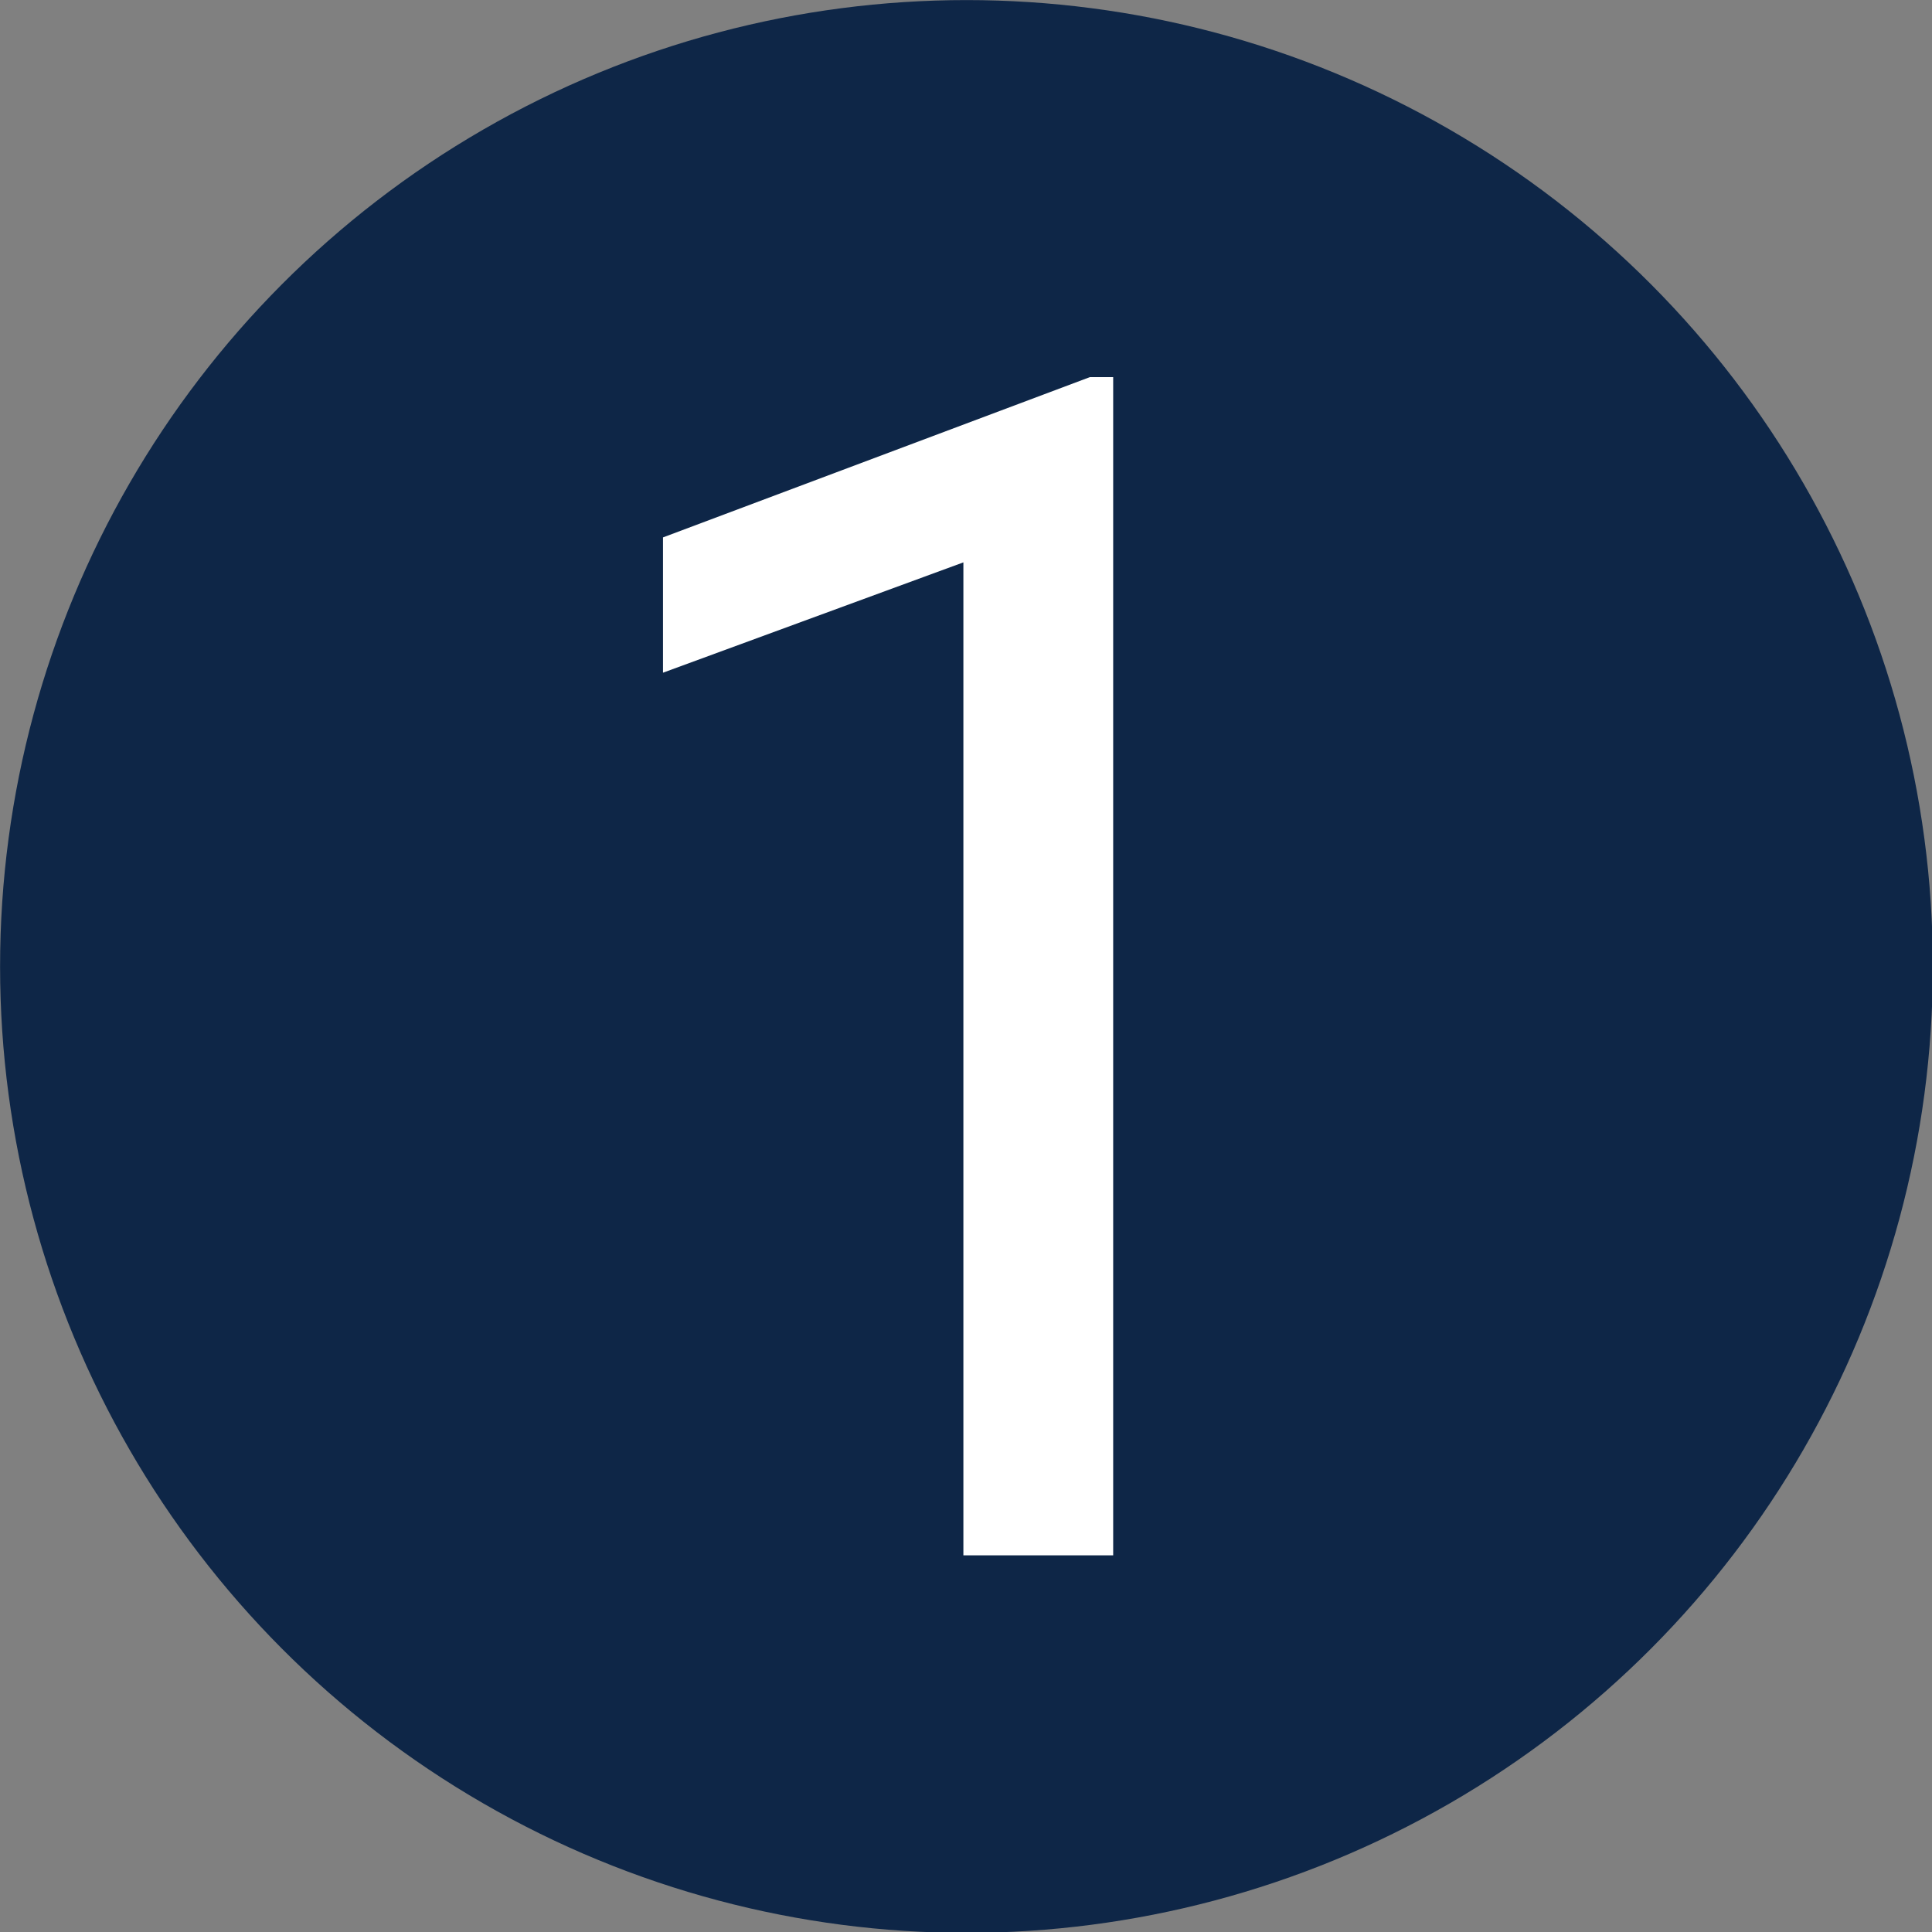 <?xml version="1.0" encoding="UTF-8" standalone="no"?>
<!DOCTYPE svg PUBLIC "-//W3C//DTD SVG 1.1//EN" "http://www.w3.org/Graphics/SVG/1.1/DTD/svg11.dtd">
<svg width="100%" height="100%" viewBox="0 0 400 400" version="1.1" xmlns="http://www.w3.org/2000/svg" xmlns:xlink="http://www.w3.org/1999/xlink" xml:space="preserve" xmlns:serif="http://www.serif.com/" style="fill-rule:evenodd;clip-rule:evenodd;stroke-linejoin:round;stroke-miterlimit:2;">
    <rect x="0" y="0" width="400" height="400" fill="#808080" stroke="none"/>
    <g transform="matrix(1.166,0,0,1.166,-38.95,-40.609)">
        <circle cx="205.015" cy="206.439" r="171.597" style="fill:rgb(14,38,71);"/>
    </g>
    <g transform="matrix(1.199,0,0,1.199,-2.121,-30.453)">
        <path d="M193.989,293.969L168.124,293.969L168.124,122.507L116.254,141.558L116.254,118.196L189.956,90.523L193.989,90.523L193.989,293.969Z" style="fill:white;fill-rule:nonzero;"/>
    </g>
</svg>
